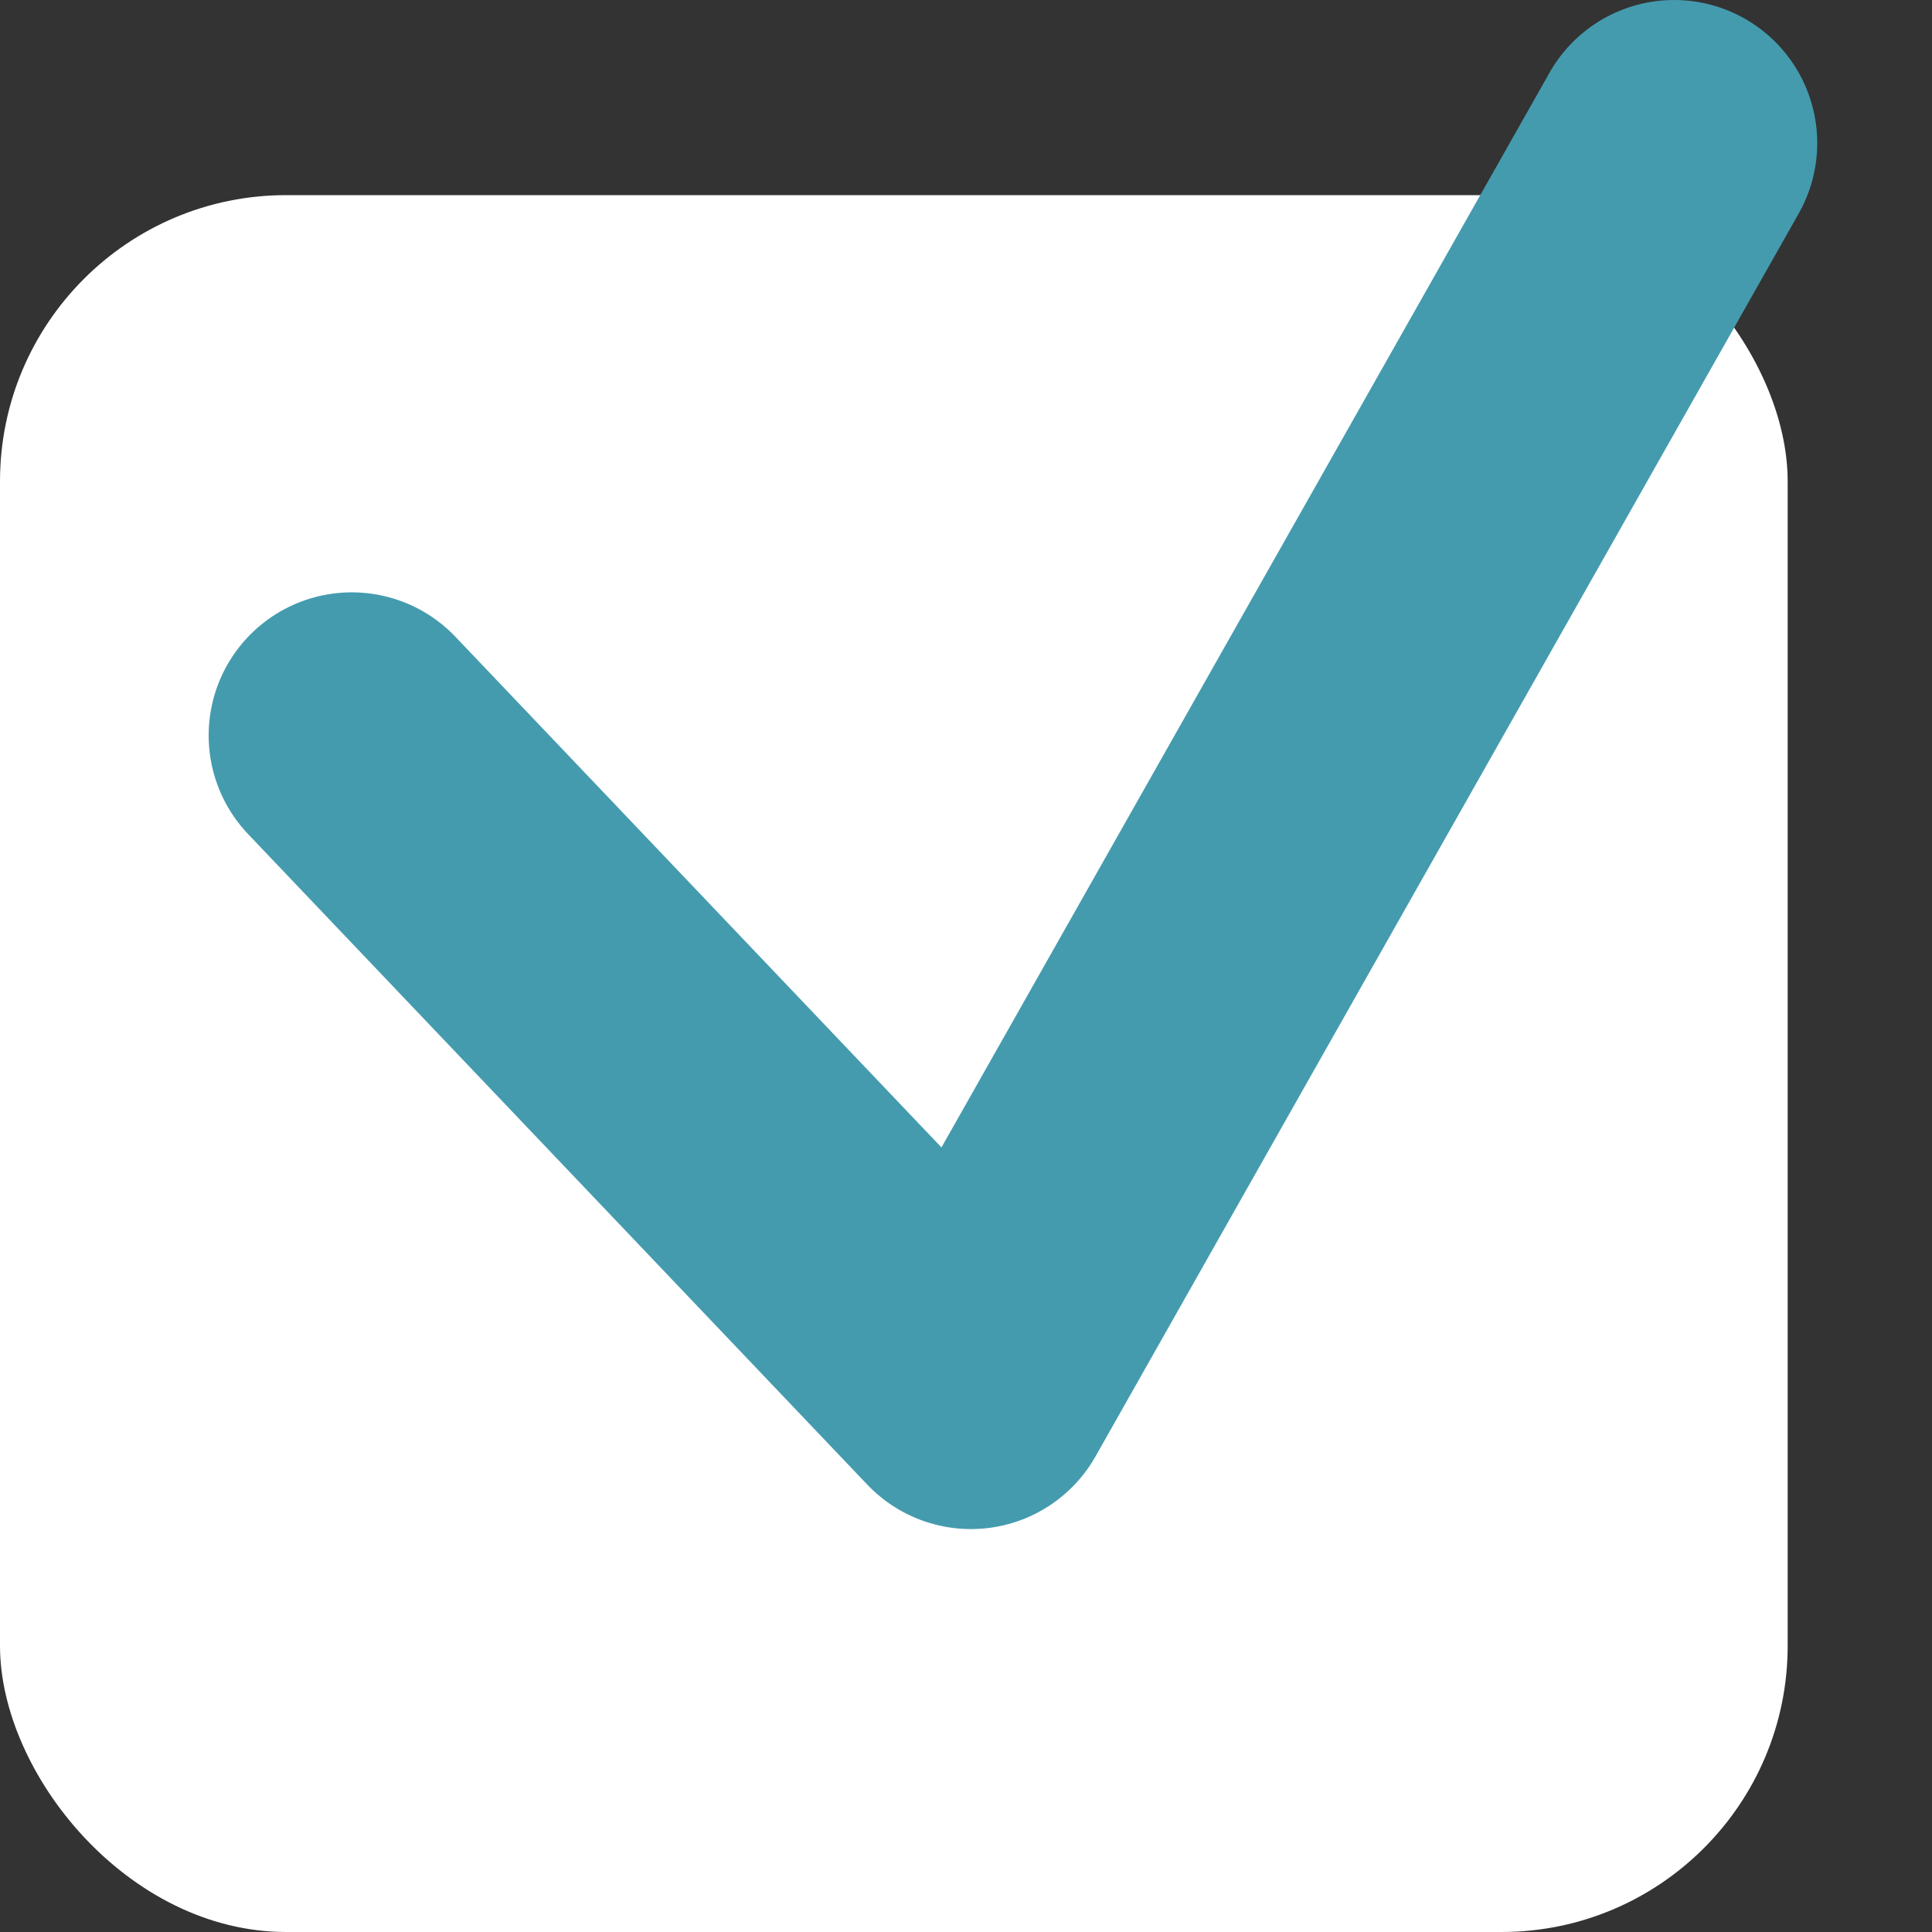 <svg width="27" height="27" viewBox="0 0 27 27" fill="none" xmlns="http://www.w3.org/2000/svg">
<rect x="0" y="0" width="27" height="27" fill="#333333" stroke="none"/>
<rect y="2.727" width="24.983" height="24.273" rx="4" fill="white"/>
<path d="M4.916 10.278L13.569 19.369L23.396 2" stroke="#449BAE" stroke-width="4" stroke-linecap="round" stroke-linejoin="round"/>
</svg>
